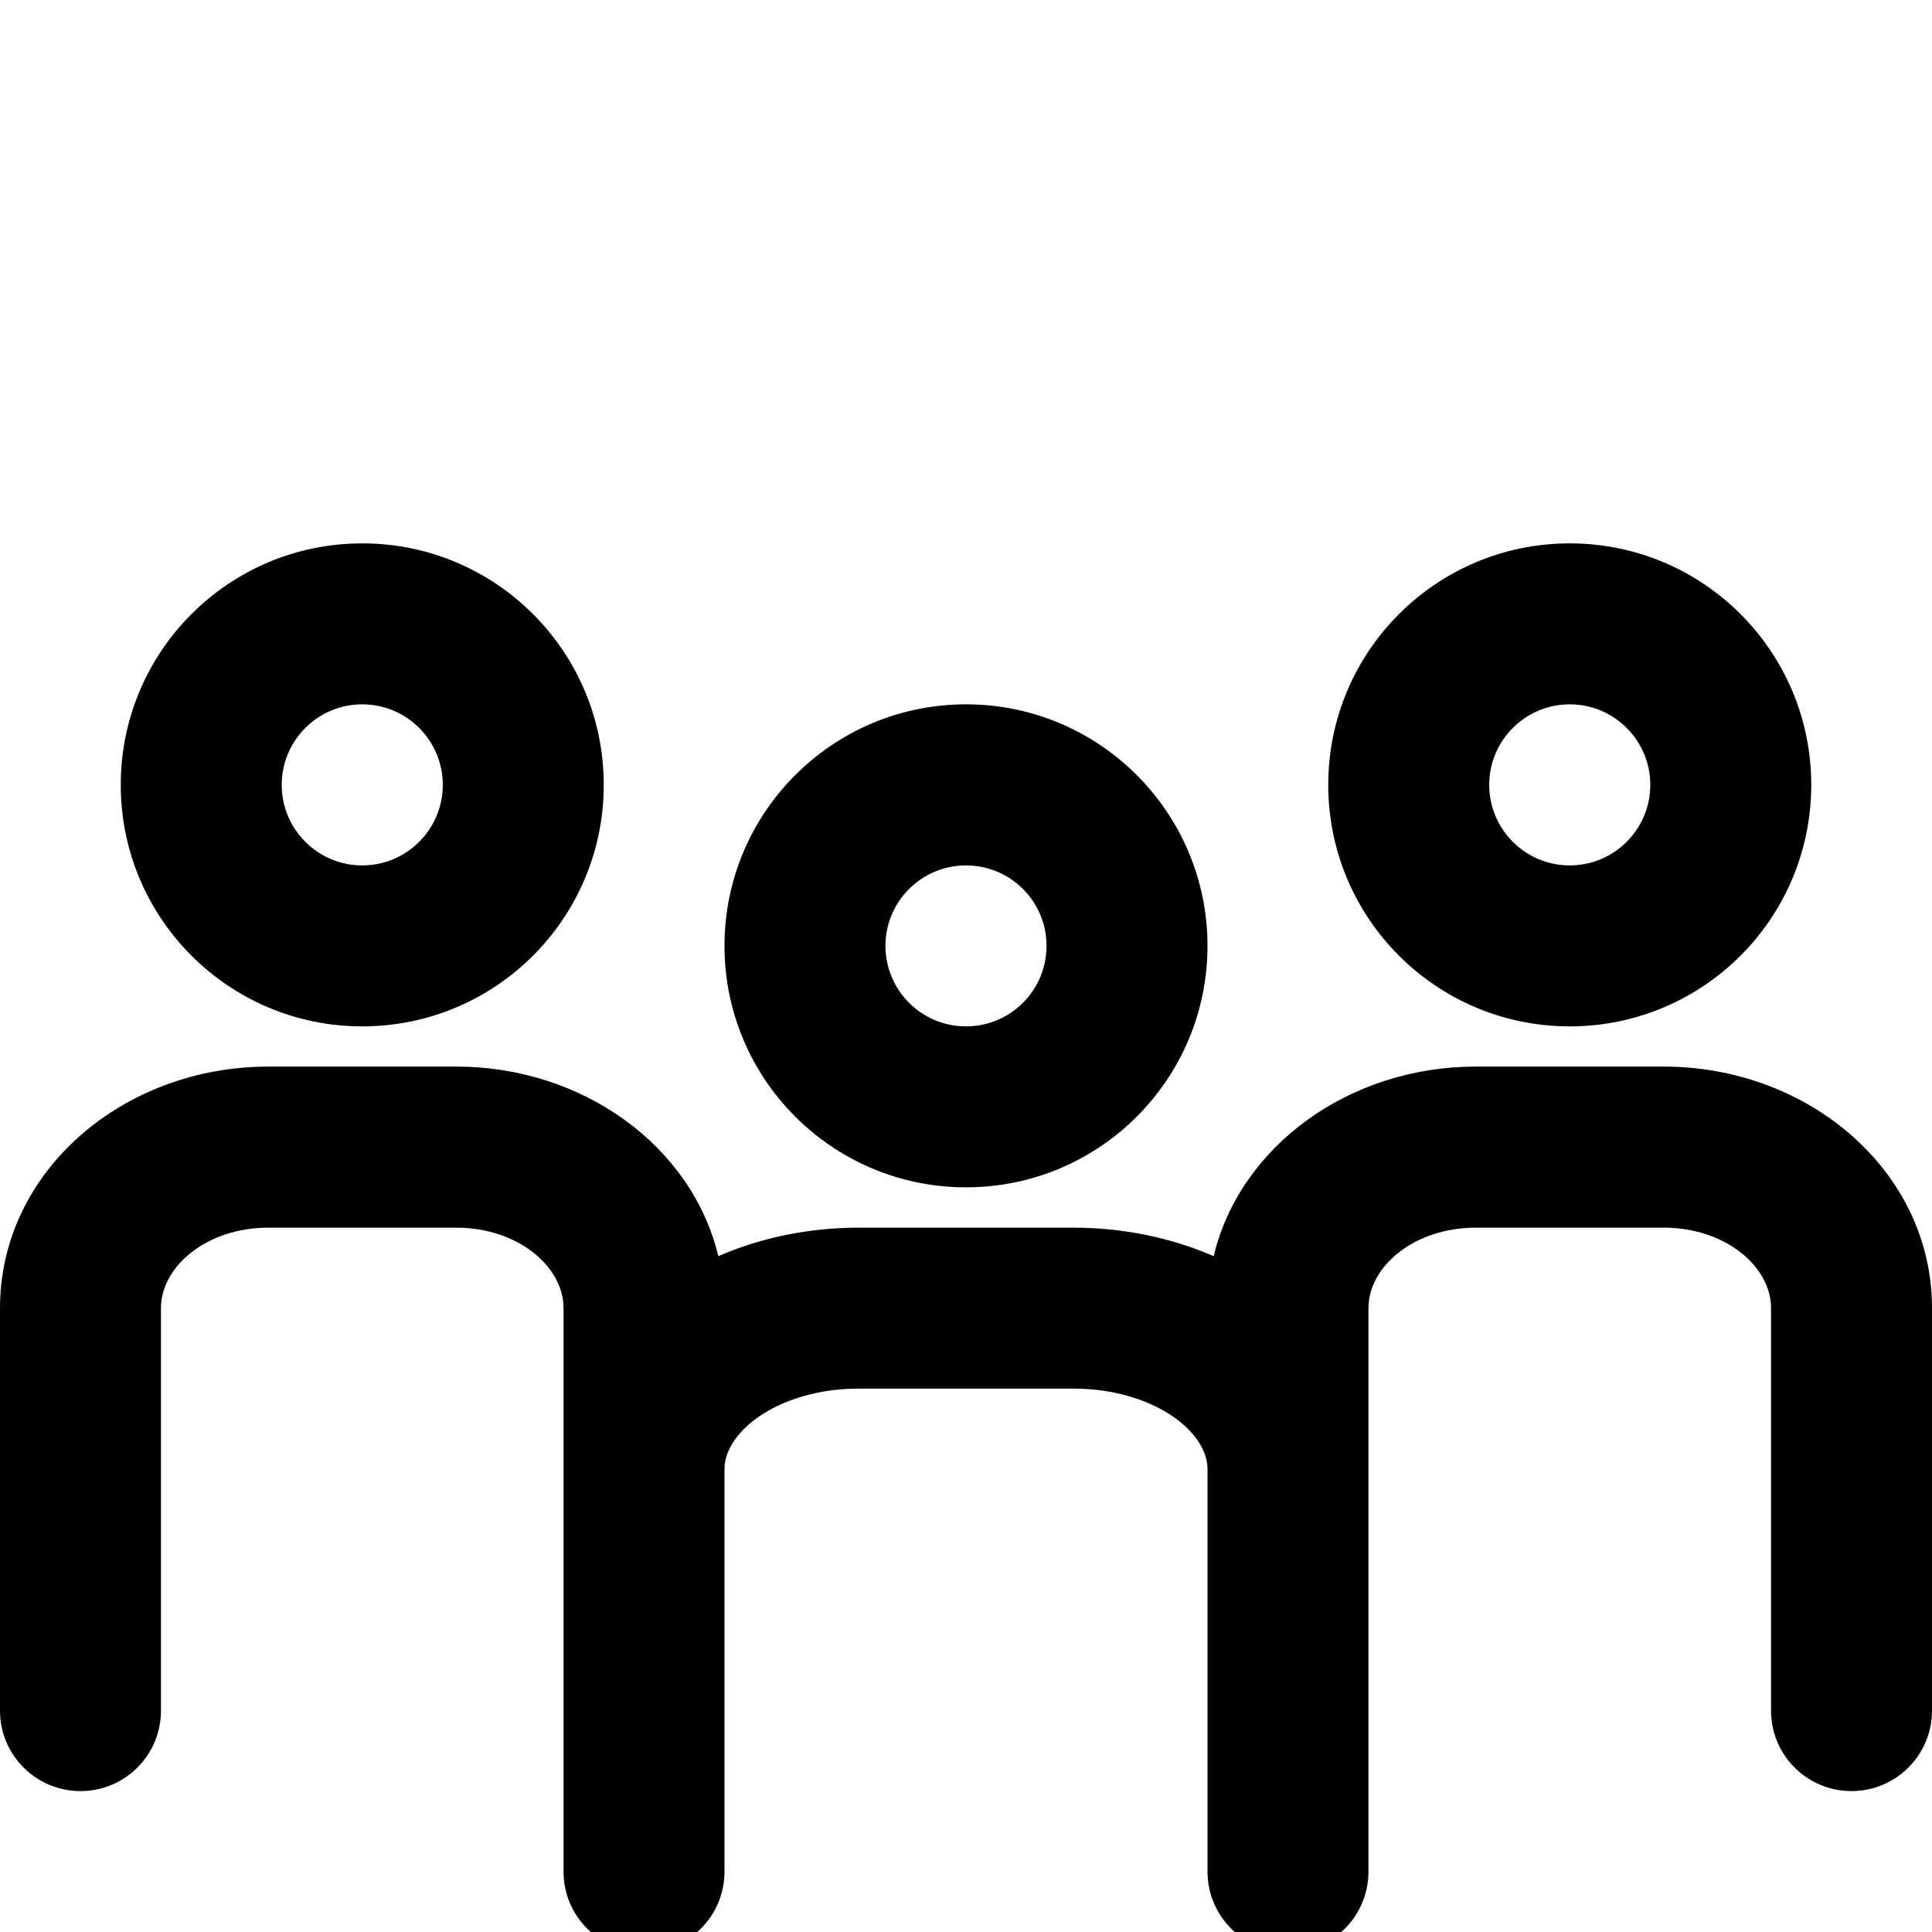 <svg width="16" height="16" viewBox="0 0 16 16" fill="none" xmlns="http://www.w3.org/2000/svg">
<g clip-path="url(#clip0_4102_7256)">
<path fill-rule="evenodd" clip-rule="evenodd" d="M3 8.5C1.895 8.5 1 7.605 1 6.5C1 5.395 1.895 4.5 3 4.5C4.105 4.5 5 5.395 5 6.5C5 7.605 4.105 8.5 3 8.5ZM3 7.167C3.368 7.167 3.667 6.868 3.667 6.5C3.667 6.132 3.368 5.833 3 5.833C2.632 5.833 2.333 6.132 2.333 6.5C2.333 6.868 2.632 7.167 3 7.167ZM8 9.833C6.895 9.833 6 8.938 6 7.833C6 6.729 6.895 5.833 8 5.833C9.105 5.833 10 6.729 10 7.833C10 8.938 9.105 9.833 8 9.833ZM8 8.5C8.368 8.5 8.667 8.202 8.667 7.833C8.667 7.465 8.368 7.167 8 7.167C7.632 7.167 7.333 7.465 7.333 7.833C7.333 8.202 7.632 8.5 8 8.5ZM11 6.5C11 7.605 11.895 8.5 13 8.5C14.105 8.5 15 7.605 15 6.5C15 5.395 14.105 4.5 13 4.5C11.895 4.5 11 5.395 11 6.5ZM13.667 6.5C13.667 6.868 13.368 7.167 13 7.167C12.632 7.167 12.333 6.868 12.333 6.5C12.333 6.132 12.632 5.833 13 5.833C13.368 5.833 13.667 6.132 13.667 6.5ZM5.333 16.167C5.702 16.167 6 15.868 6 15.5V14.833V12.167C6 11.847 6.463 11.5 7.111 11.5H8.889C9.537 11.5 10 11.847 10 12.167V14.833V15.5C10 15.868 10.299 16.167 10.667 16.167C11.035 16.167 11.333 15.868 11.333 15.5V14.833V12.167V10.833C11.333 10.49 11.71 10.167 12.222 10.167H13.778C14.29 10.167 14.667 10.49 14.667 10.833V14.167C14.667 14.535 14.965 14.833 15.333 14.833C15.701 14.833 16 14.535 16 14.167V10.833C16 9.704 14.984 8.833 13.778 8.833H12.222C11.174 8.833 10.27 9.49 10.051 10.403C9.702 10.251 9.305 10.167 8.889 10.167H7.111C6.695 10.167 6.298 10.251 5.949 10.403C5.73 9.49 4.826 8.833 3.778 8.833H2.222C1.016 8.833 0 9.704 0 10.833V14.167C0 14.535 0.298 14.833 0.667 14.833C1.035 14.833 1.333 14.535 1.333 14.167V10.833C1.333 10.49 1.71 10.167 2.222 10.167H3.778C4.29 10.167 4.667 10.49 4.667 10.833V12.167V14.833V15.5C4.667 15.868 4.965 16.167 5.333 16.167Z" fill="black"/>
</g>
<defs>
<clipPath id="clip0_4102_7256">
<rect width="16" height="16" fill="white"/>
</clipPath>
</defs>
</svg>
